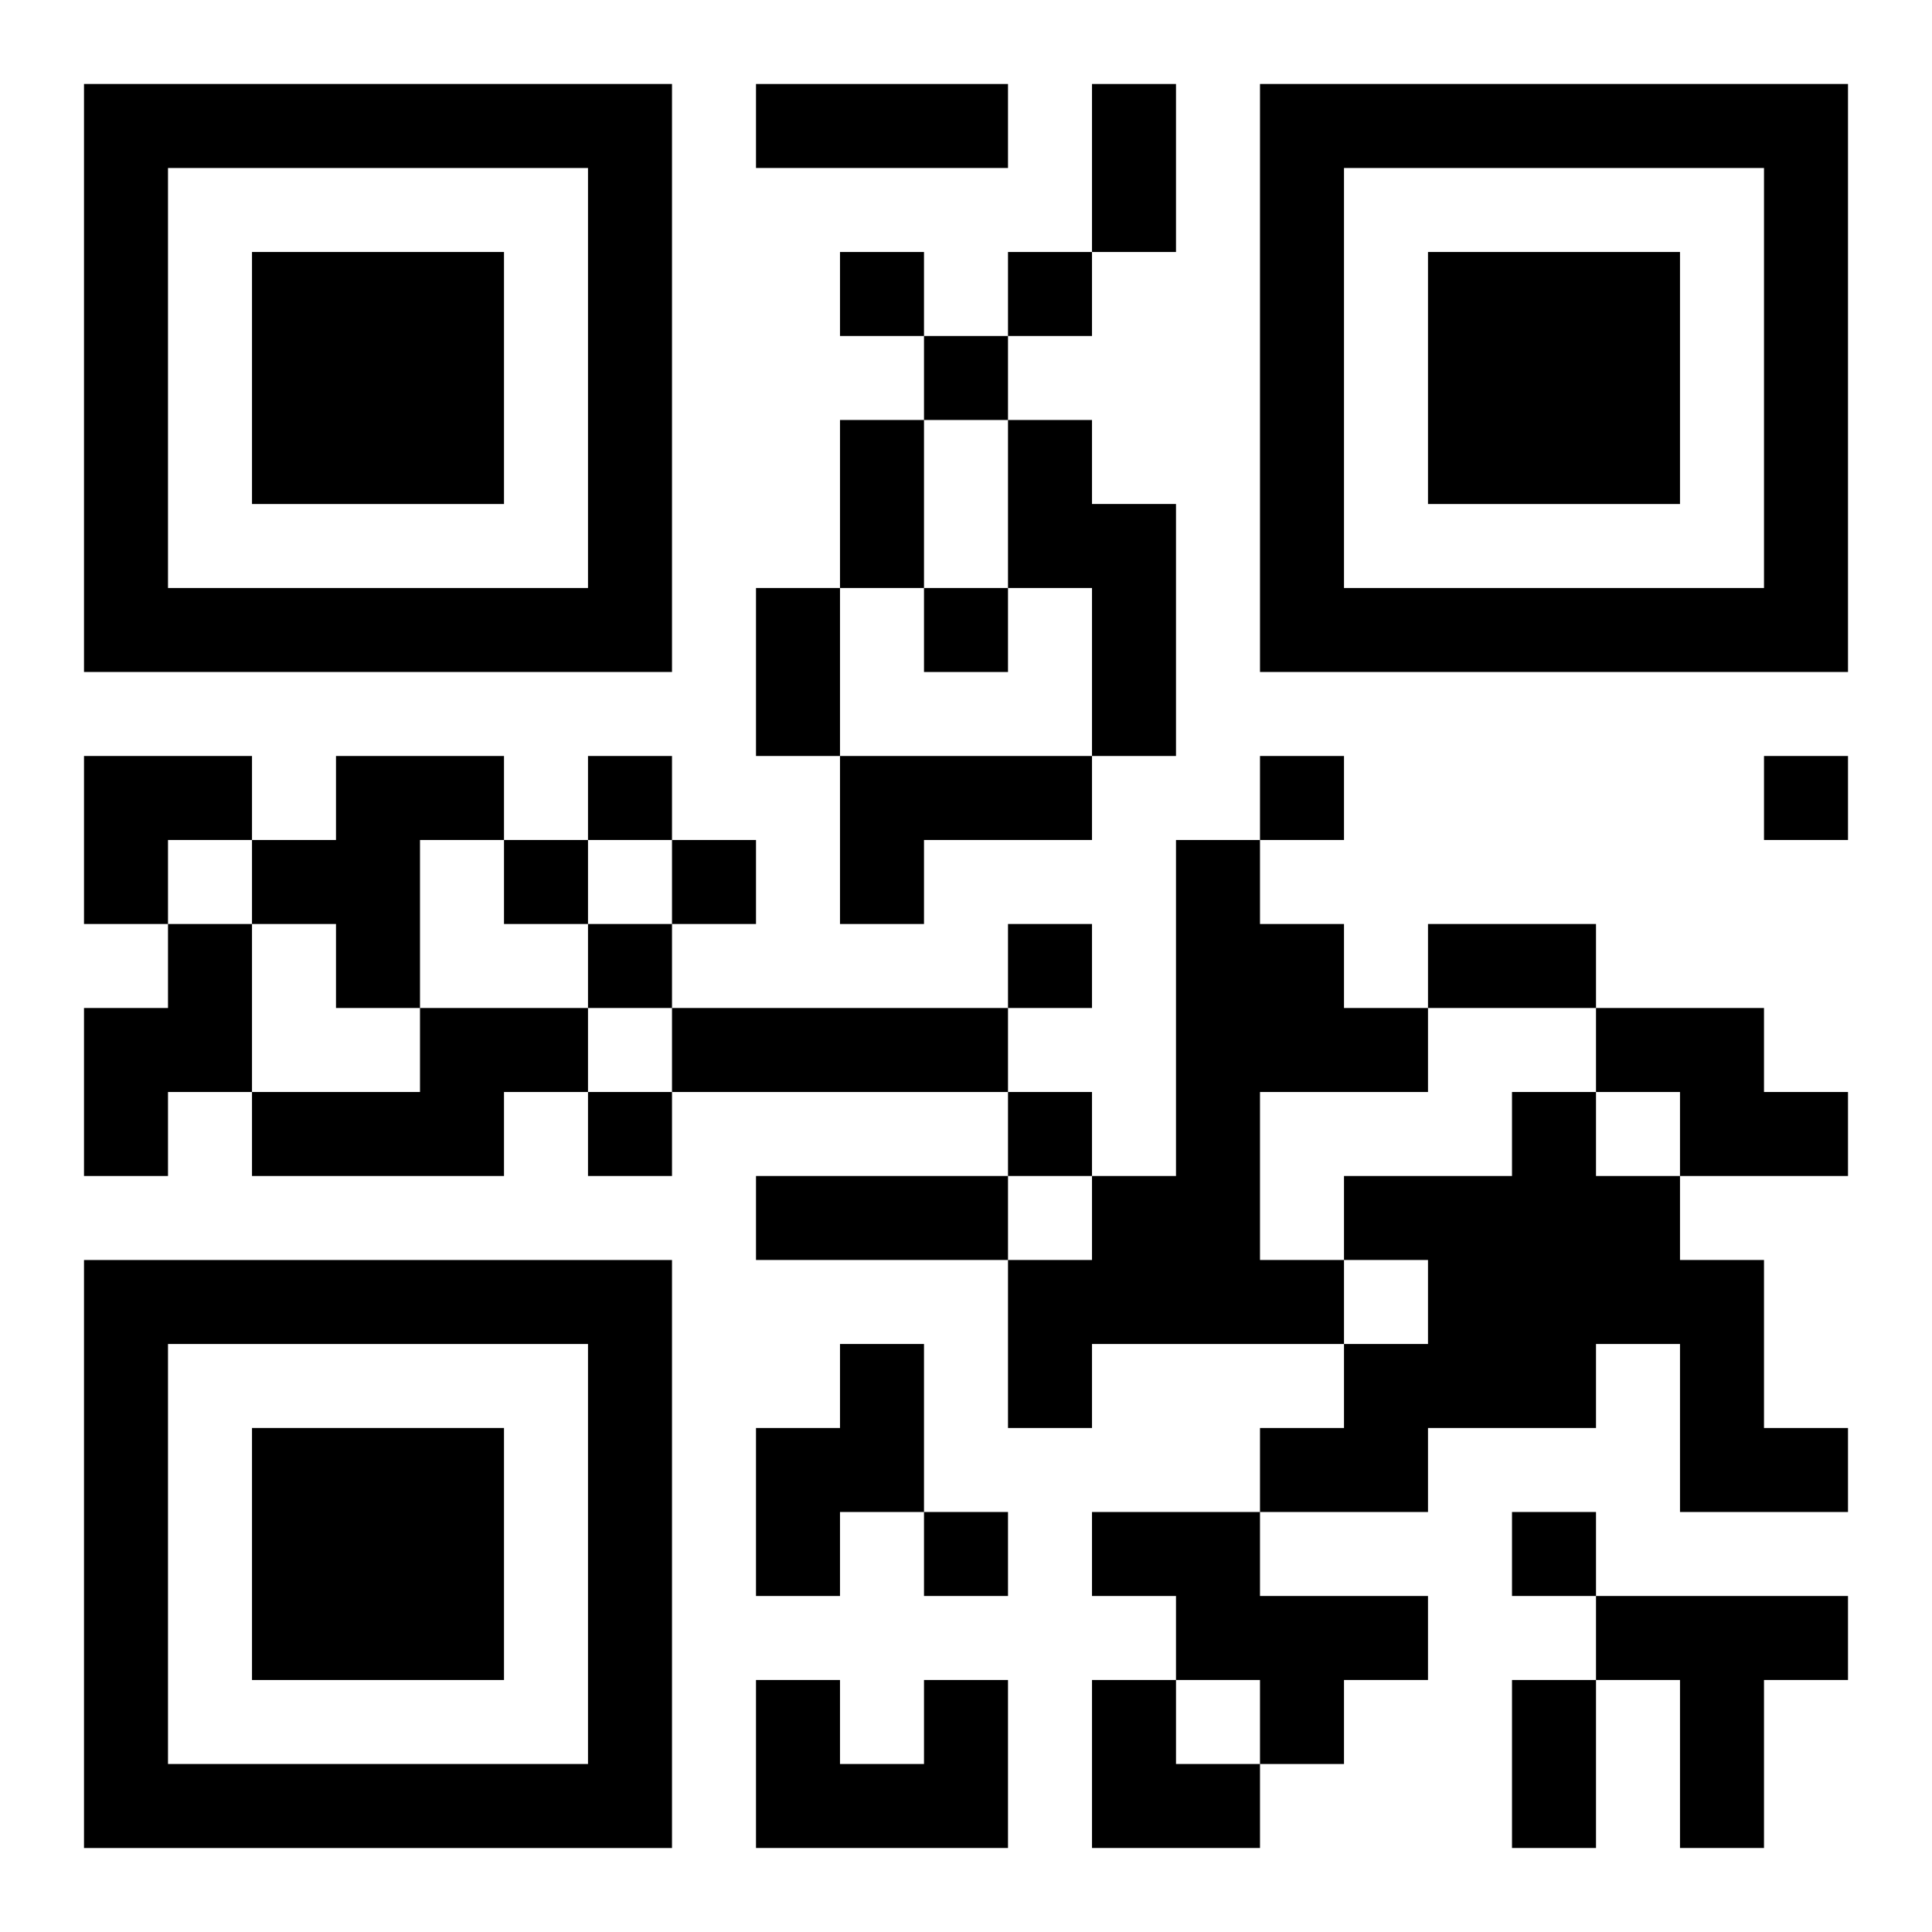 <?xml version="1.0" encoding="UTF-8"?>
<svg width="250" height="250" baseProfile="full" version="1.1" viewBox="-1 -1 23 23" xmlns="http://www.w3.org/2000/svg" xmlns:xlink="http://www.w3.org/1999/xlink"><symbol id="a"><path d="m0 7v7h7v-7h-7zm1 1h5v5h-5v-5zm1 1v3h3v-3h-3z"/></symbol><use y="-7" xlink:href="#a"/><use y="7" xlink:href="#a"/><use x="14" y="-7" xlink:href="#a"/><path d="m11 4h1v1h1v3h-1v-2h-1v-2m-8 4h2v1h-1v2h-1v-1h-1v-1h1v-1m6 0h3v1h-2v1h-1v-2m4 1h1v1h1v1h1v1h-2v2h1v1h-3v1h-1v-2h1v-1h1v-4m-12 1h1v2h-1v1h-1v-2h1v-1m3 1h2v1h-1v1h-3v-1h2v-1m3 0h4v1h-4v-1m11 0h2v1h1v1h-2v-1h-1v-1m-1 1h1v1h1v1h1v2h1v1h-2v-2h-1v1h-2v1h-2v-1h1v-1h1v-1h-1v-1h2v-1m-8 3h1v2h-1v1h-1v-2h1v-1m3 2h2v1h2v1h-1v1h-1v-1h-1v-1h-1v-1m6 1h3v1h-1v2h-1v-2h-1v-1m-8 1h1v2h-3v-2h1v1h1v-1m-1-17v1h1v-1h-1m2 0v1h1v-1h-1m-1 1v1h1v-1h-1m0 3v1h1v-1h-1m-4 2v1h1v-1h-1m8 0v1h1v-1h-1m6 0v1h1v-1h-1m-15 1v1h1v-1h-1m2 0v1h1v-1h-1m-1 1v1h1v-1h-1m5 0v1h1v-1h-1m-5 2v1h1v-1h-1m5 0v1h1v-1h-1m-1 5v1h1v-1h-1m7 0v1h1v-1h-1m-9-17h3v1h-3v-1m4 0h1v2h-1v-2m-3 4h1v2h-1v-2m-1 2h1v2h-1v-2m8 4h2v1h-2v-1m-8 3h3v1h-3v-1m9 6h1v2h-1v-2m-17-11h2v1h-1v1h-1zm12 11h1v1h1v1h-2z"/></svg>
